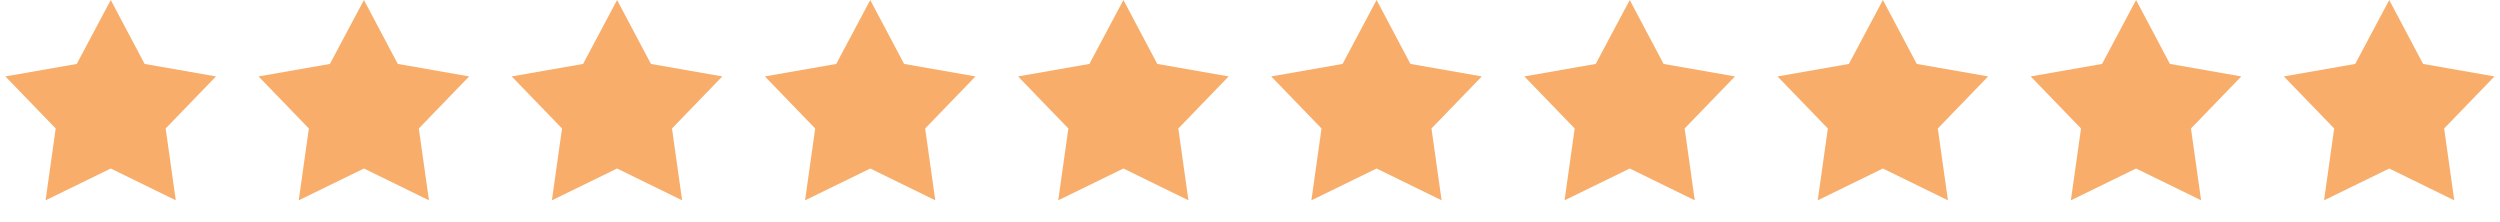 <?xml version="1.0" encoding="UTF-8"?> <svg xmlns="http://www.w3.org/2000/svg" xmlns:xlink="http://www.w3.org/1999/xlink" width="158" height="14" viewBox="0 0 158 14" fill="none"><desc> Created with Pixso. </desc><defs></defs><rect id="фрейм 47" width="158" height="14" fill="#FFFFFF" fill-opacity="0"></rect><rect id="Звезда 5" width="14" height="14" transform="translate(144 0)" fill="#FFFFFF" fill-opacity="0"></rect><path id="Звезда 1" d="M151 0L148.85 4.04L144.34 4.83L147.52 8.12L146.88 12.66L151 10.65L155.11 12.66L154.47 8.12L157.65 4.83L153.14 4.04L151 0Z" fill="#F8AE6A" fill-opacity="1" fill-rule="evenodd"></path><rect id="Звезда 5" width="14" height="14" transform="translate(128 0)" fill="#FFFFFF" fill-opacity="0"></rect><path id="Звезда 1" d="M135 0L132.85 4.04L128.34 4.83L131.52 8.12L130.88 12.66L135 10.65L139.11 12.66L138.47 8.12L141.65 4.83L137.14 4.04L135 0Z" fill="#F8AE6A" fill-opacity="1" fill-rule="evenodd"></path><rect id="Звезда 4" width="14" height="14" transform="translate(112 0)" fill="#FFFFFF" fill-opacity="0"></rect><path id="Звезда 1" d="M119 0L116.85 4.04L112.34 4.83L115.52 8.12L114.88 12.66L119 10.65L123.11 12.66L122.47 8.12L125.65 4.83L121.14 4.04L119 0Z" fill="#F8AE6A" fill-opacity="1" fill-rule="evenodd"></path><rect id="Звезда 4" width="14" height="14" transform="translate(96 0)" fill="#FFFFFF" fill-opacity="0"></rect><path id="Звезда 1" d="M103 0L100.85 4.04L96.34 4.83L99.52 8.12L98.88 12.66L103 10.65L107.11 12.66L106.47 8.12L109.65 4.83L105.14 4.04L103 0Z" fill="#F8AE6A" fill-opacity="1" fill-rule="evenodd"></path><rect id="Звезда 4" width="14" height="14" transform="translate(80 0)" fill="#FFFFFF" fill-opacity="0"></rect><path id="Звезда 1" d="M87 0L84.85 4.04L80.34 4.83L83.52 8.12L82.88 12.66L87 10.65L91.11 12.66L90.47 8.12L93.65 4.83L89.14 4.04L87 0Z" fill="#F8AE6A" fill-opacity="1" fill-rule="evenodd"></path><rect id="Звезда 4" width="14" height="14" transform="translate(64 0)" fill="#FFFFFF" fill-opacity="0"></rect><path id="Звезда 1" d="M71 0L68.85 4.04L64.34 4.83L67.52 8.12L66.88 12.66L71 10.65L75.11 12.66L74.47 8.12L77.65 4.83L73.14 4.04L71 0Z" fill="#F8AE6A" fill-opacity="1" fill-rule="evenodd"></path><rect id="Звезда 4" width="14" height="14" transform="translate(48 0)" fill="#FFFFFF" fill-opacity="0"></rect><path id="Звезда 1" d="M55 0L52.85 4.04L48.34 4.83L51.52 8.12L50.88 12.66L55 10.65L59.11 12.66L58.47 8.12L61.65 4.83L57.14 4.04L55 0Z" fill="#F8AE6A" fill-opacity="1" fill-rule="evenodd"></path><rect id="Звезда 3" width="14" height="14" transform="translate(32 0)" fill="#FFFFFF" fill-opacity="0"></rect><path id="Звезда 1" d="M39 0L36.85 4.04L32.34 4.83L35.52 8.12L34.88 12.66L39 10.65L43.11 12.66L42.47 8.12L45.65 4.83L41.14 4.04L39 0Z" fill="#F8AE6A" fill-opacity="1" fill-rule="evenodd"></path><rect id="Звезда 2" width="14" height="14" transform="translate(16 0)" fill="#FFFFFF" fill-opacity="0"></rect><path id="Звезда 1" d="M23 0L20.85 4.04L16.34 4.83L19.52 8.12L18.88 12.66L23 10.65L27.11 12.66L26.47 8.12L29.65 4.83L25.14 4.04L23 0Z" fill="#F8AE6A" fill-opacity="1" fill-rule="evenodd"></path><rect id="Звезда 1" width="14" height="14" fill="#FFFFFF" fill-opacity="0"></rect><path id="Звезда 1" d="M7 0L4.85 4.04L0.34 4.83L3.52 8.12L2.88 12.66L7 10.65L11.11 12.66L10.47 8.12L13.65 4.83L9.14 4.04L7 0Z" fill="#F8AE6A" fill-opacity="1" fill-rule="evenodd"></path></svg> 